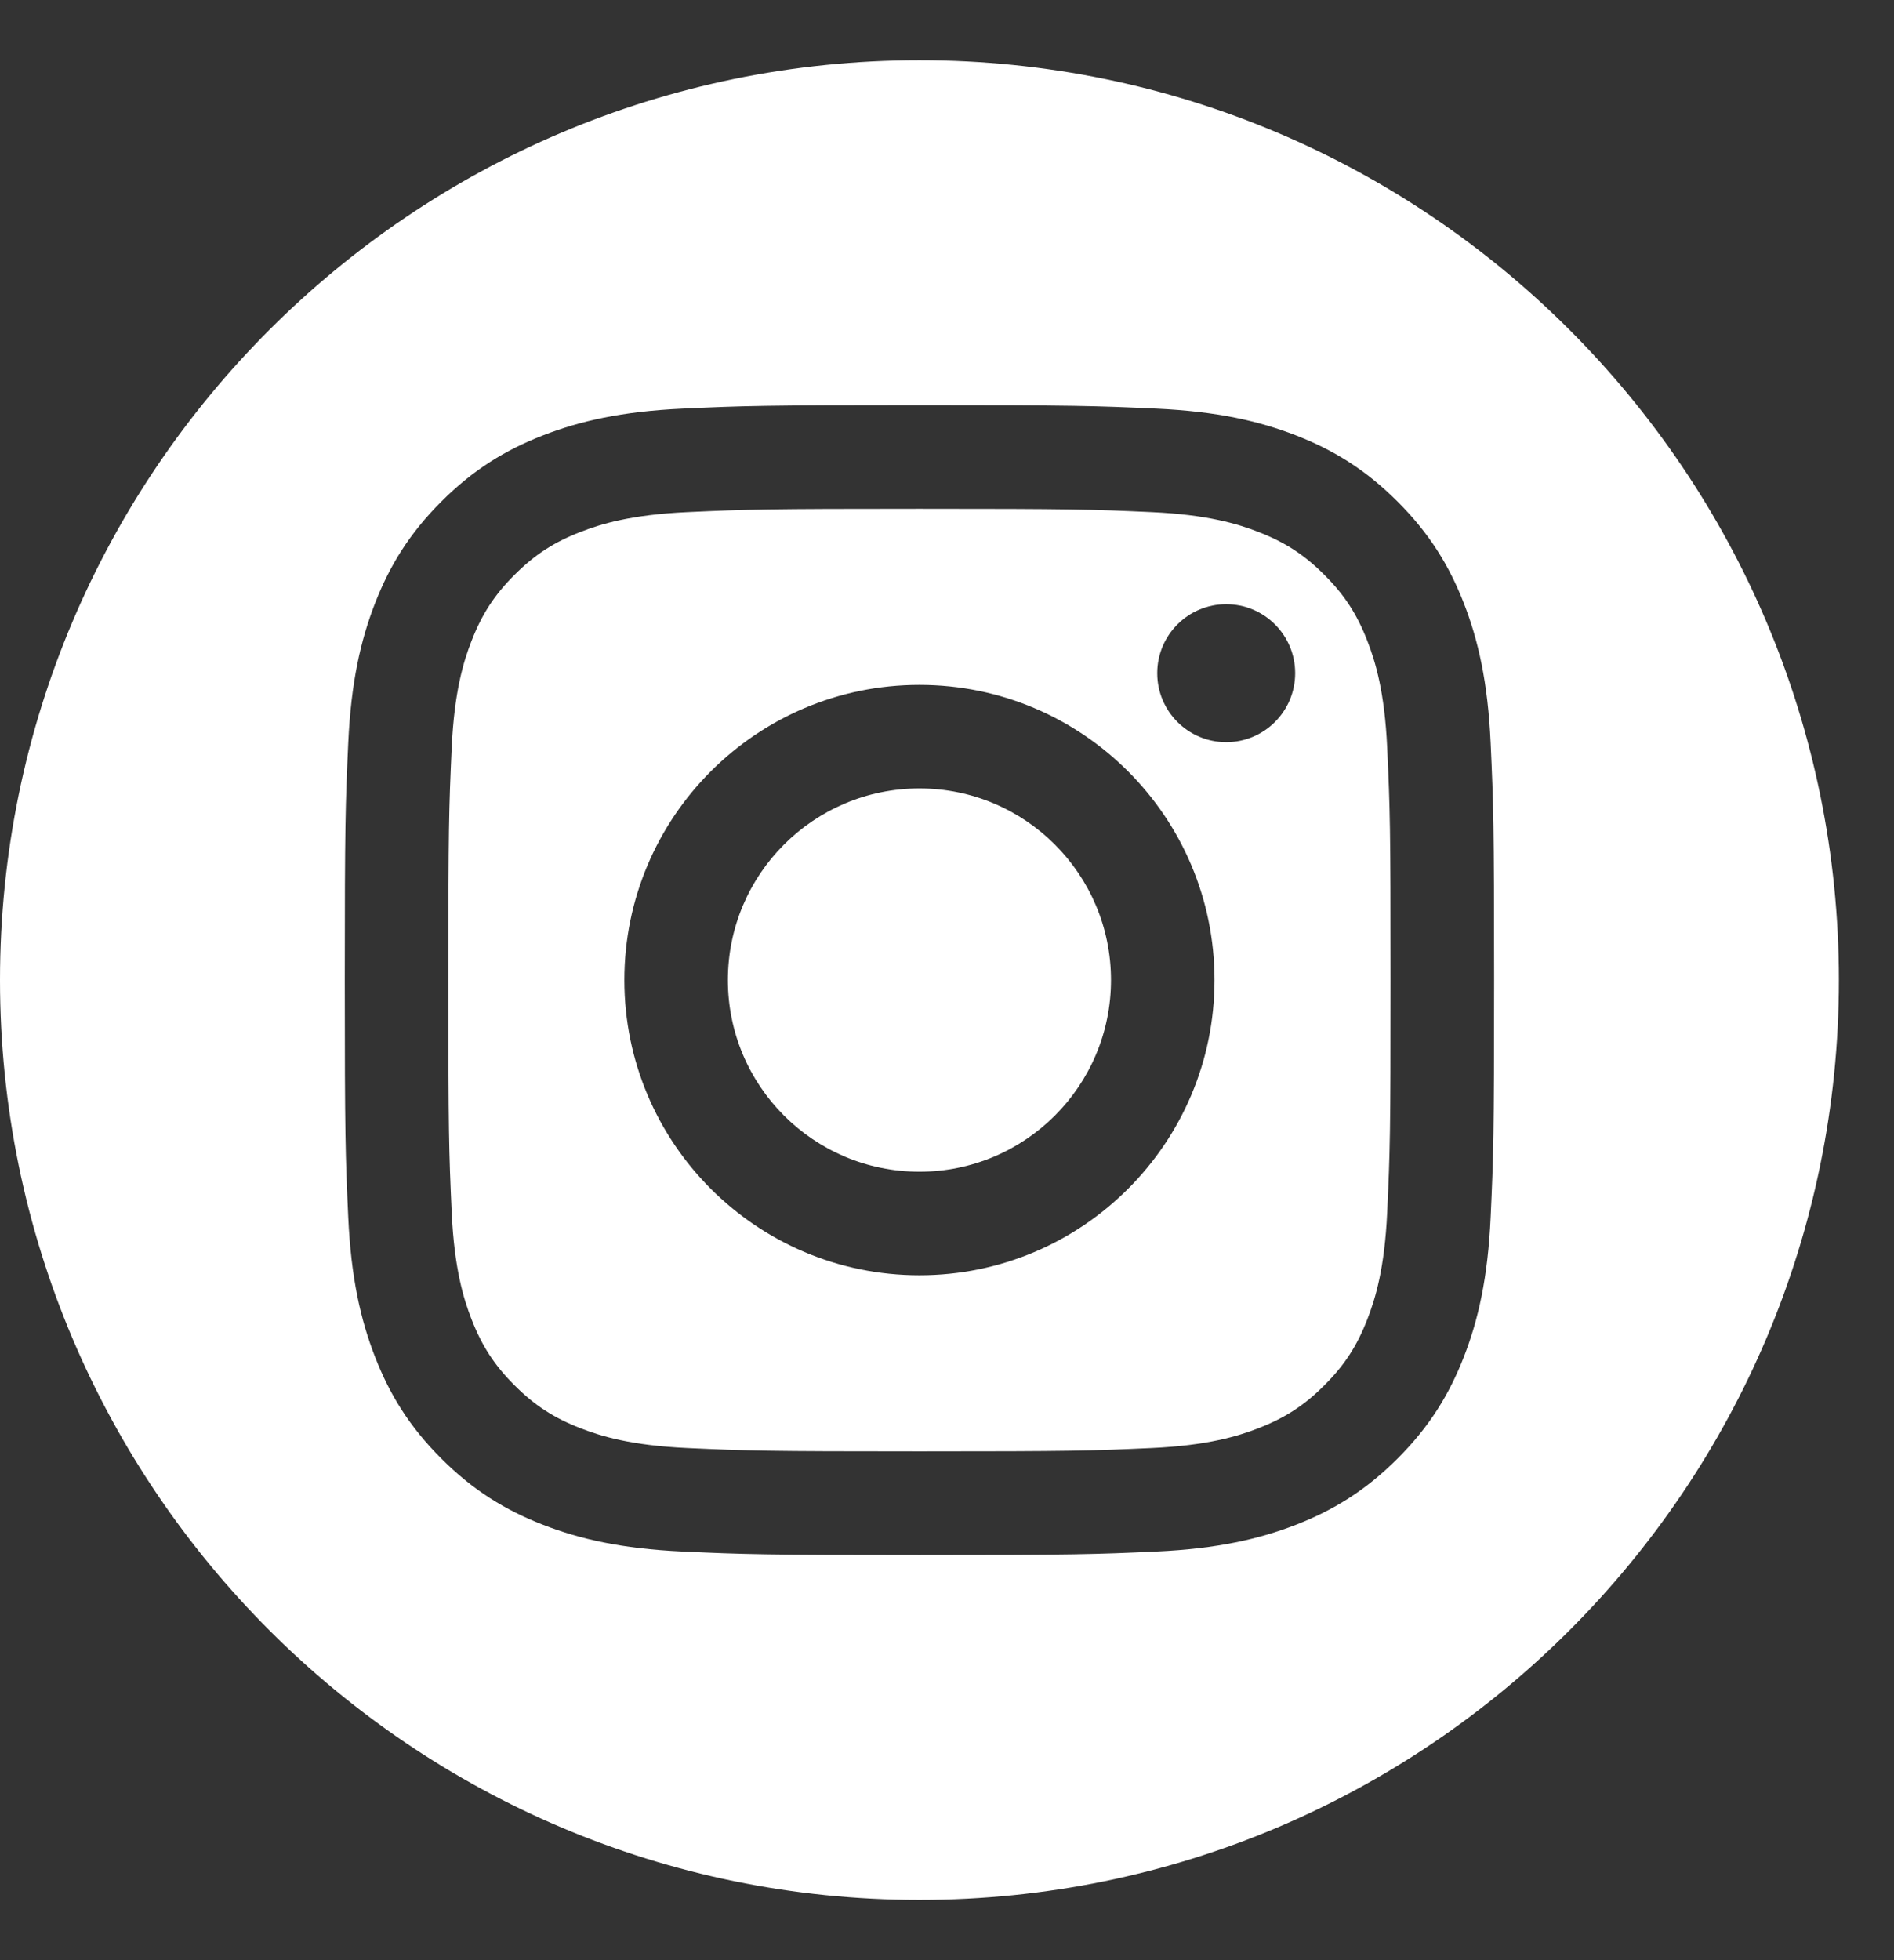 <svg width="29" height="30" viewBox="0 0 29 30" fill="none" xmlns="http://www.w3.org/2000/svg">
<rect x="0" y="0" width="29" height="30" fill="#333333" stroke="none"/>
<g clip-path="url(#clip0_27_2861)">
<path fill-rule="evenodd" clip-rule="evenodd" d="M14.078 0.922C21.848 0.922 28.156 7.23 28.156 15C28.156 22.77 21.848 29.078 14.078 29.078C6.308 29.078 0 22.77 0 15C0 7.23 6.308 0.922 14.078 0.922ZM14.078 6.201C11.688 6.201 11.389 6.211 10.45 6.254C9.514 6.297 8.874 6.446 8.315 6.663C7.736 6.888 7.245 7.189 6.756 7.678C6.267 8.167 5.966 8.658 5.741 9.236C5.524 9.796 5.375 10.436 5.332 11.372C5.289 12.311 5.279 12.61 5.279 15C5.279 17.39 5.289 17.689 5.332 18.628C5.375 19.564 5.524 20.204 5.741 20.764C5.966 21.342 6.267 21.833 6.756 22.322C7.245 22.811 7.736 23.112 8.315 23.337C8.874 23.554 9.514 23.703 10.45 23.746C11.389 23.789 11.688 23.799 14.078 23.799C16.468 23.799 16.767 23.789 17.706 23.746C18.642 23.703 19.282 23.554 19.842 23.337C20.42 23.112 20.911 22.811 21.4 22.322C21.889 21.833 22.19 21.342 22.415 20.764C22.633 20.204 22.781 19.564 22.824 18.628C22.867 17.689 22.877 17.39 22.877 15C22.877 12.61 22.867 12.311 22.824 11.372C22.781 10.436 22.633 9.796 22.415 9.236C22.19 8.658 21.889 8.167 21.4 7.678C20.911 7.189 20.42 6.888 19.842 6.663C19.282 6.446 18.642 6.297 17.706 6.254C16.767 6.211 16.468 6.201 14.078 6.201ZM14.078 7.787C16.427 7.787 16.706 7.796 17.634 7.838C18.491 7.877 18.957 8.02 19.267 8.141C19.678 8.3 19.971 8.491 20.279 8.799C20.587 9.107 20.778 9.4 20.937 9.811C21.058 10.121 21.201 10.587 21.24 11.444C21.283 12.372 21.292 12.651 21.292 15C21.292 17.349 21.283 17.628 21.24 18.555C21.201 19.413 21.058 19.879 20.937 20.189C20.778 20.6 20.587 20.893 20.279 21.201C19.971 21.509 19.678 21.7 19.267 21.859C18.957 21.98 18.491 22.123 17.634 22.162C16.706 22.204 16.428 22.213 14.078 22.213C11.729 22.213 11.45 22.204 10.523 22.162C9.665 22.123 9.199 21.98 8.889 21.859C8.478 21.7 8.185 21.509 7.877 21.201C7.569 20.893 7.379 20.6 7.219 20.189C7.098 19.879 6.955 19.413 6.916 18.555C6.874 17.628 6.865 17.349 6.865 15C6.865 12.651 6.874 12.372 6.916 11.444C6.955 10.587 7.098 10.121 7.219 9.811C7.379 9.4 7.569 9.107 7.877 8.799C8.185 8.491 8.478 8.3 8.889 8.141C9.199 8.02 9.665 7.877 10.523 7.838C11.45 7.796 11.729 7.787 14.078 7.787ZM14.078 10.482C11.583 10.482 9.56 12.505 9.56 15C9.56 17.495 11.583 19.518 14.078 19.518C16.573 19.518 18.596 17.495 18.596 15C18.596 12.505 16.573 10.482 14.078 10.482ZM14.078 17.933C12.458 17.933 11.145 16.62 11.145 15C11.145 13.38 12.458 12.067 14.078 12.067C15.698 12.067 17.011 13.38 17.011 15C17.011 16.62 15.698 17.933 14.078 17.933ZM19.831 10.303C19.831 10.886 19.358 11.359 18.775 11.359C18.192 11.359 17.719 10.886 17.719 10.303C17.719 9.72 18.192 9.247 18.775 9.247C19.358 9.247 19.831 9.72 19.831 10.303Z" fill="white"/>
</g>
<defs>
<clipPath id="clip0_27_2861">
<rect width="28.156" height="28.156" fill="white" transform="translate(0 0.922)"/>
</clipPath>
</defs>
</svg>
